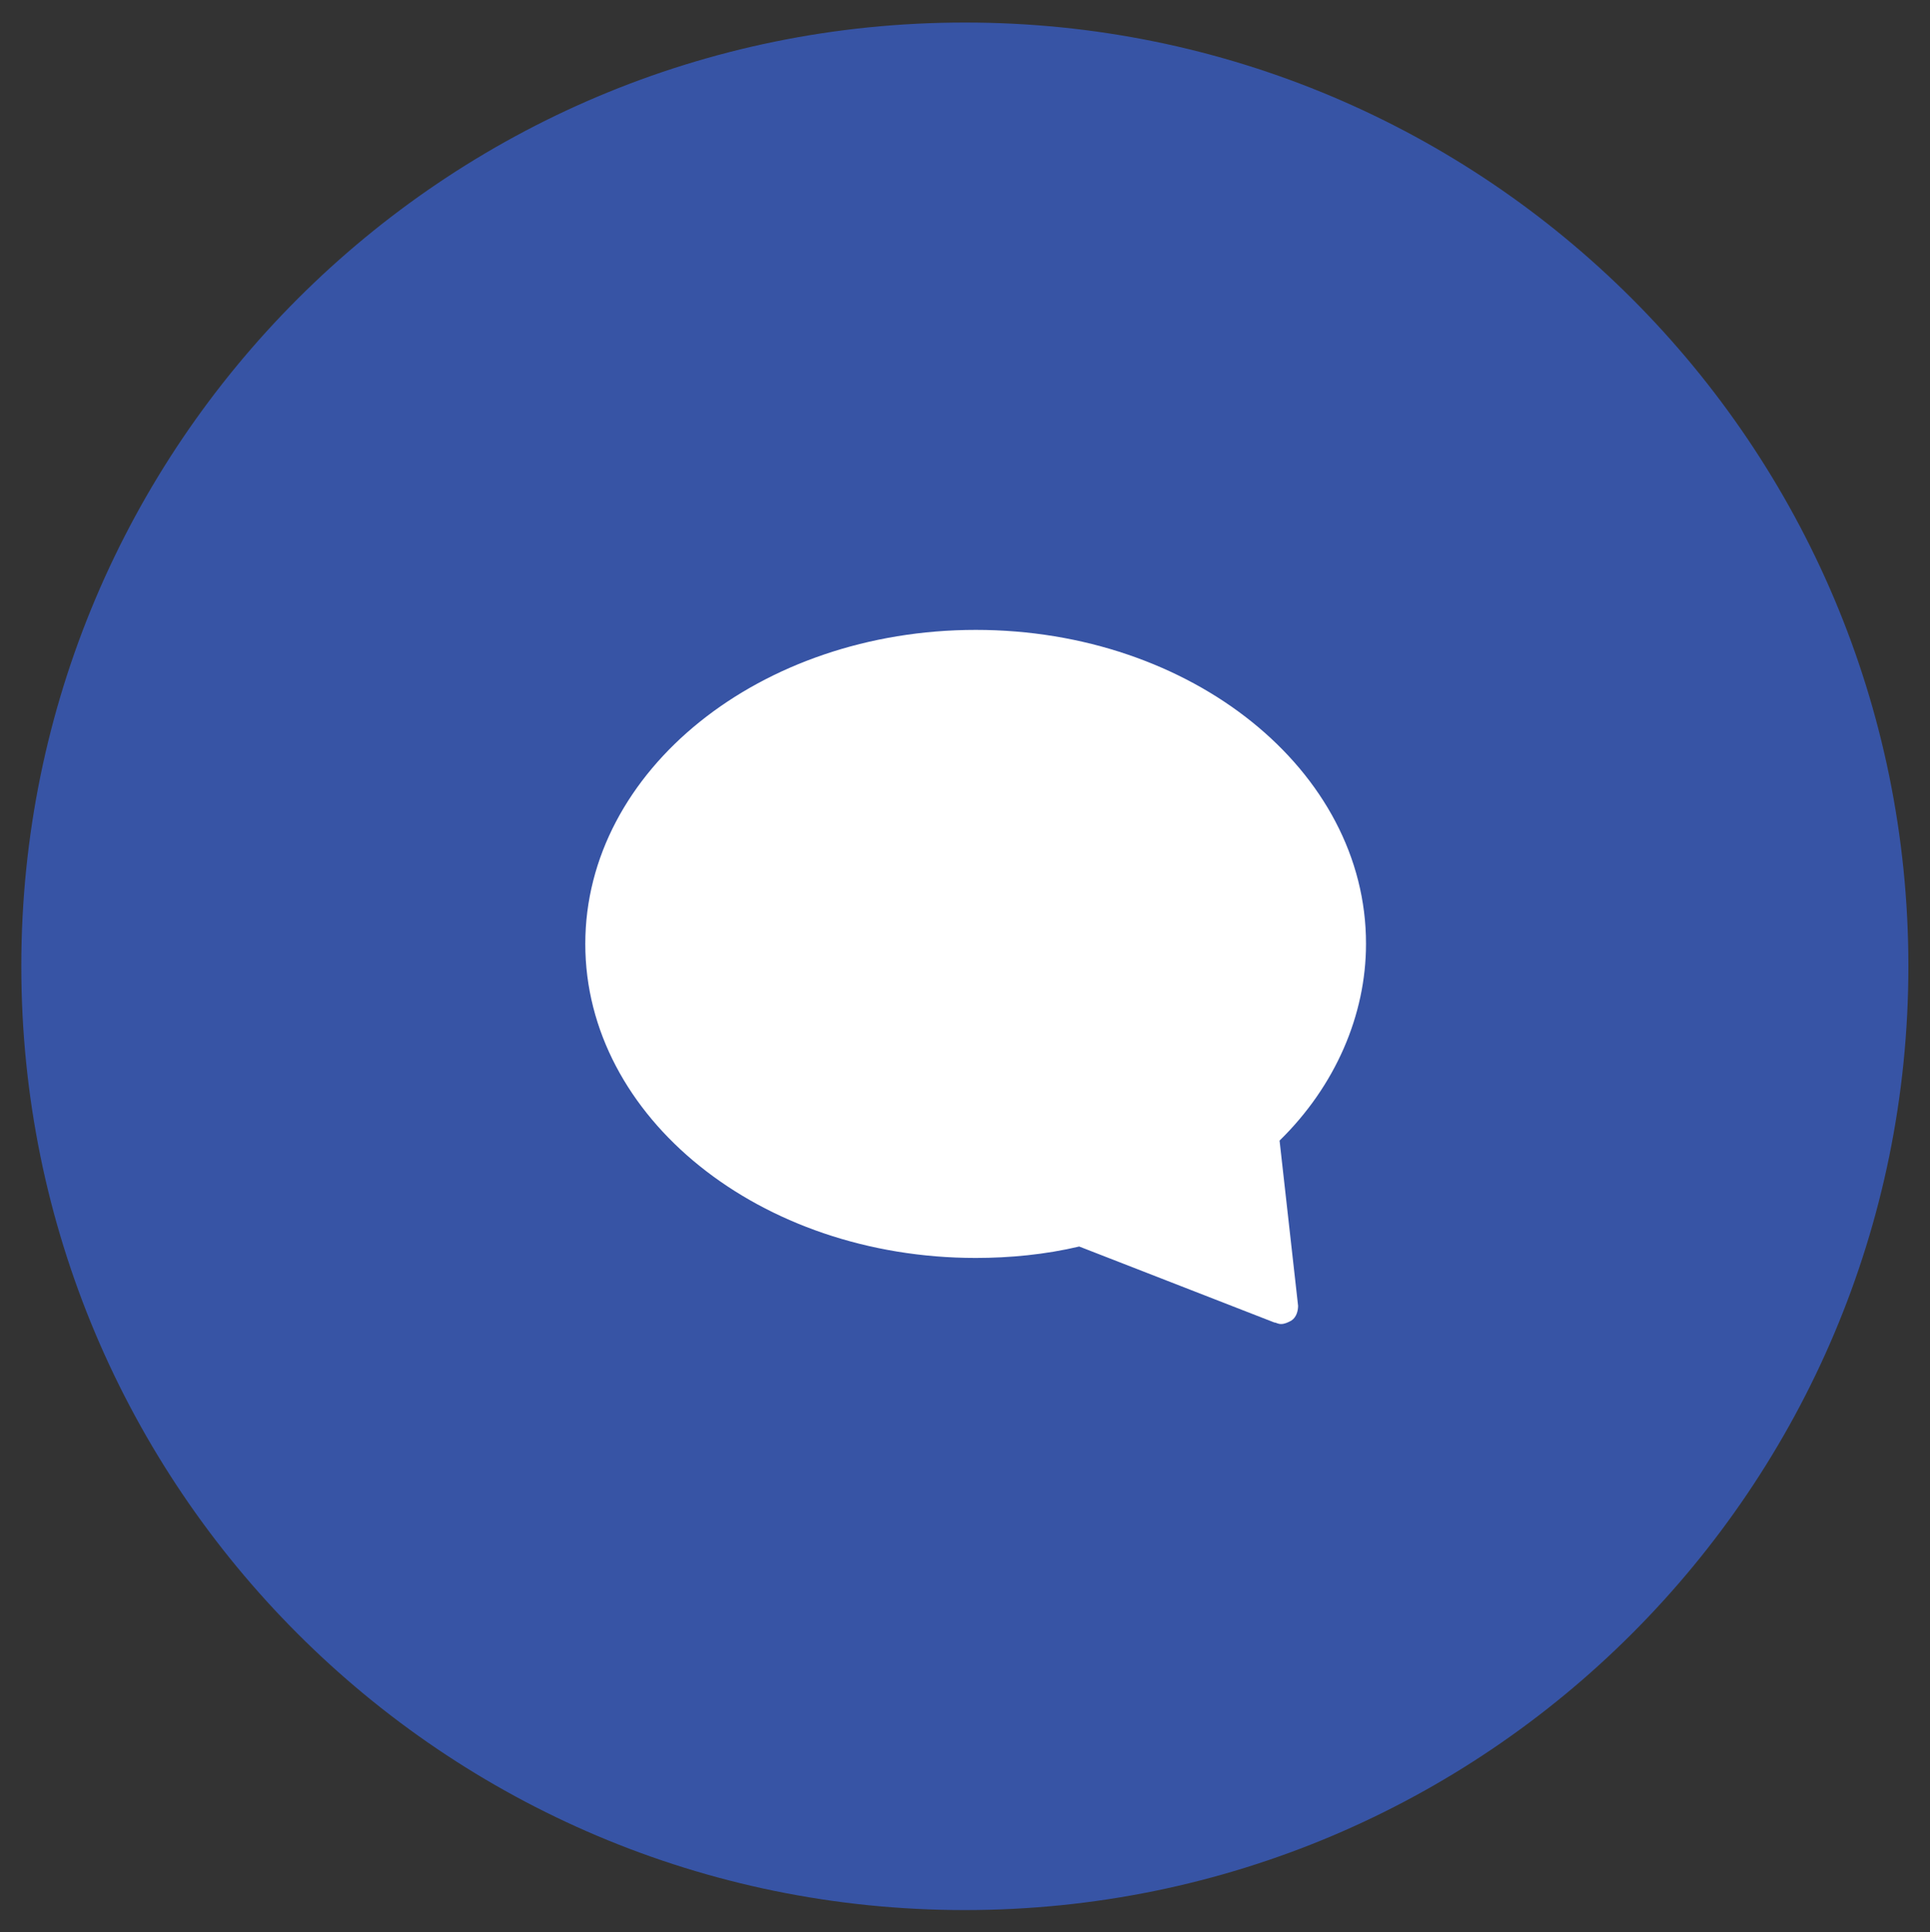 <?xml version="1.0" encoding="UTF-8"?>
<!-- Generator: Adobe Illustrator 28.2.0, SVG Export Plug-In . SVG Version: 6.00 Build 0)  -->
<svg xmlns="http://www.w3.org/2000/svg" xmlns:xlink="http://www.w3.org/1999/xlink" version="1.1" id="Layer_1" x="0px" y="0px" viewBox="0 0 62.52 62.58" style="enable-background:new 0 0 62.52 62.58;" xml:space="preserve">
<rect x="0" y="0" width="62.52" height="62.58" fill="#333333" stroke="none"/>
<style type="text/css">
	.st0{fill:#3754A5;}
	.st1{fill:#FFFFFF;}
</style>
<g>
	<path class="st0" d="M61.82,31.29c0,16.88-13.68,30.57-30.57,30.57c-16.88,0-30.56-13.68-30.56-30.57   c0-16.88,13.68-30.56,30.56-30.56C48.14,0.72,61.82,14.41,61.82,31.29z"></path>
	<path class="st1" d="M31.61,20.4c-6.98,0-12.65,4.55-12.65,10.17c0,5.62,5.66,10.17,12.65,10.17c1.1,0,2.25-0.11,3.35-0.37   l6.32,2.46c0.06,0,0.11,0.05,0.22,0.05s0.22-0.05,0.33-0.11c0.17-0.11,0.22-0.32,0.22-0.48l-0.6-5.35c1.81-1.77,2.8-4.07,2.8-6.37   C44.26,24.95,38.59,20.4,31.61,20.4z"></path>
</g>
</svg>
